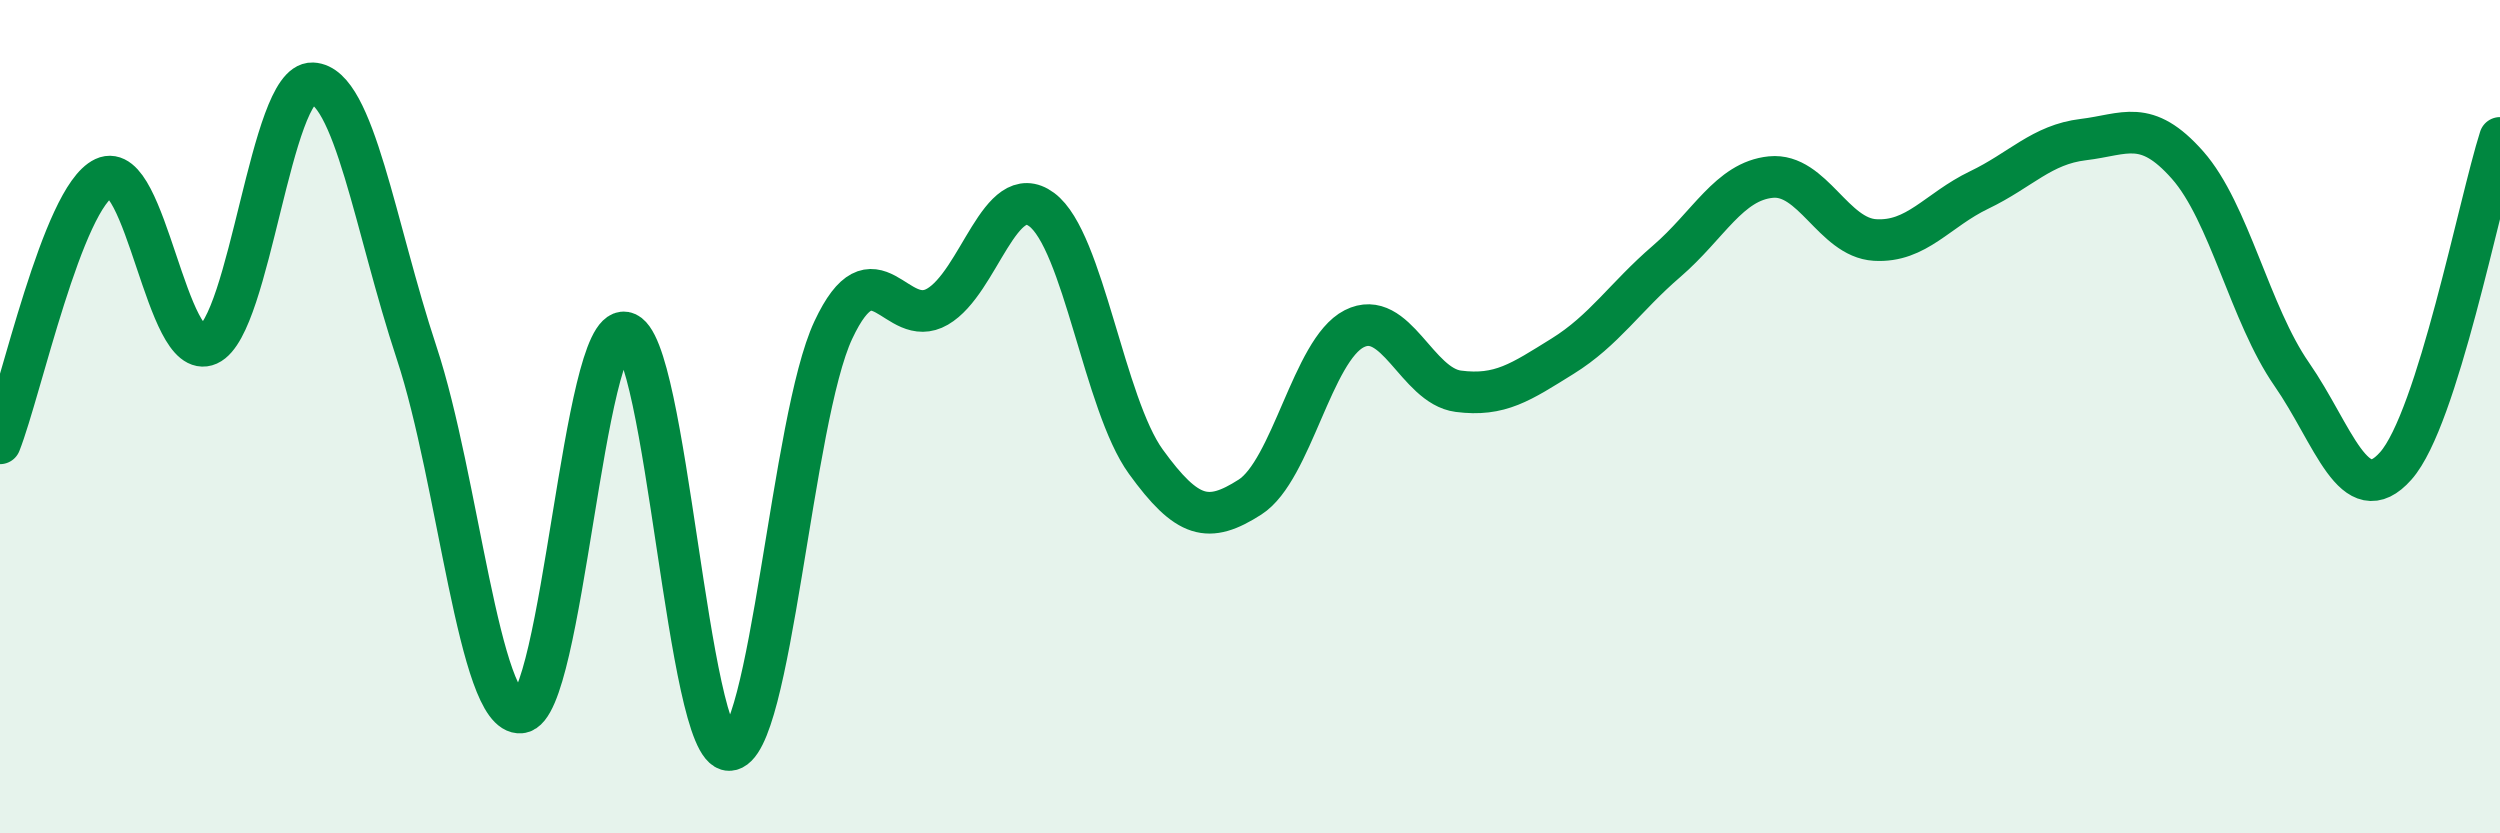 
    <svg width="60" height="20" viewBox="0 0 60 20" xmlns="http://www.w3.org/2000/svg">
      <path
        d="M 0,10.64 C 0.5,9.37 1.5,4.74 2.5,4.27 C 3.5,3.8 4,8.72 5,8.27 C 6,7.82 6.5,1.96 7.5,2 C 8.5,2.04 9,5.45 10,8.47 C 11,11.49 11.5,17.2 12.5,17.1 C 13.5,17 14,7.8 15,7.98 C 16,8.16 16.5,18.01 17.5,18 C 18.5,17.99 19,10.05 20,7.92 C 21,5.79 21.5,7.94 22.5,7.36 C 23.5,6.78 24,4.29 25,5.03 C 26,5.77 26.5,9.7 27.5,11.08 C 28.5,12.46 29,12.57 30,11.93 C 31,11.29 31.5,8.4 32.5,7.89 C 33.5,7.38 34,9.26 35,9.39 C 36,9.52 36.5,9.17 37.5,8.55 C 38.5,7.93 39,7.13 40,6.27 C 41,5.41 41.5,4.35 42.5,4.25 C 43.5,4.15 44,5.7 45,5.76 C 46,5.82 46.5,5.04 47.5,4.56 C 48.5,4.08 49,3.47 50,3.35 C 51,3.23 51.5,2.83 52.5,3.96 C 53.5,5.09 54,7.54 55,8.98 C 56,10.42 56.5,12.31 57.5,11.18 C 58.5,10.05 59.5,4.88 60,3.31L60 20L0 20Z"
        fill="#008740"
        opacity="0.1"
        stroke-linecap="round"
        stroke-linejoin="round"
      />
      <path
        d="M 0,10.64 C 0.5,9.37 1.5,4.74 2.5,4.27 C 3.5,3.8 4,8.72 5,8.27 C 6,7.82 6.5,1.96 7.5,2 C 8.5,2.04 9,5.45 10,8.47 C 11,11.49 11.5,17.2 12.5,17.1 C 13.5,17 14,7.8 15,7.98 C 16,8.16 16.5,18.01 17.5,18 C 18.5,17.99 19,10.05 20,7.92 C 21,5.79 21.5,7.94 22.5,7.36 C 23.5,6.78 24,4.29 25,5.03 C 26,5.77 26.5,9.7 27.5,11.08 C 28.5,12.46 29,12.57 30,11.93 C 31,11.29 31.5,8.4 32.5,7.89 C 33.5,7.38 34,9.26 35,9.39 C 36,9.52 36.5,9.17 37.5,8.55 C 38.5,7.93 39,7.13 40,6.27 C 41,5.41 41.5,4.35 42.5,4.25 C 43.5,4.15 44,5.7 45,5.76 C 46,5.82 46.5,5.04 47.5,4.56 C 48.5,4.08 49,3.47 50,3.35 C 51,3.23 51.5,2.83 52.5,3.96 C 53.5,5.09 54,7.54 55,8.98 C 56,10.42 56.5,12.31 57.5,11.18 C 58.5,10.05 59.5,4.88 60,3.31"
        stroke="#008740"
        stroke-width="1"
        fill="none"
        stroke-linecap="round"
        stroke-linejoin="round"
      />
    </svg>
  
